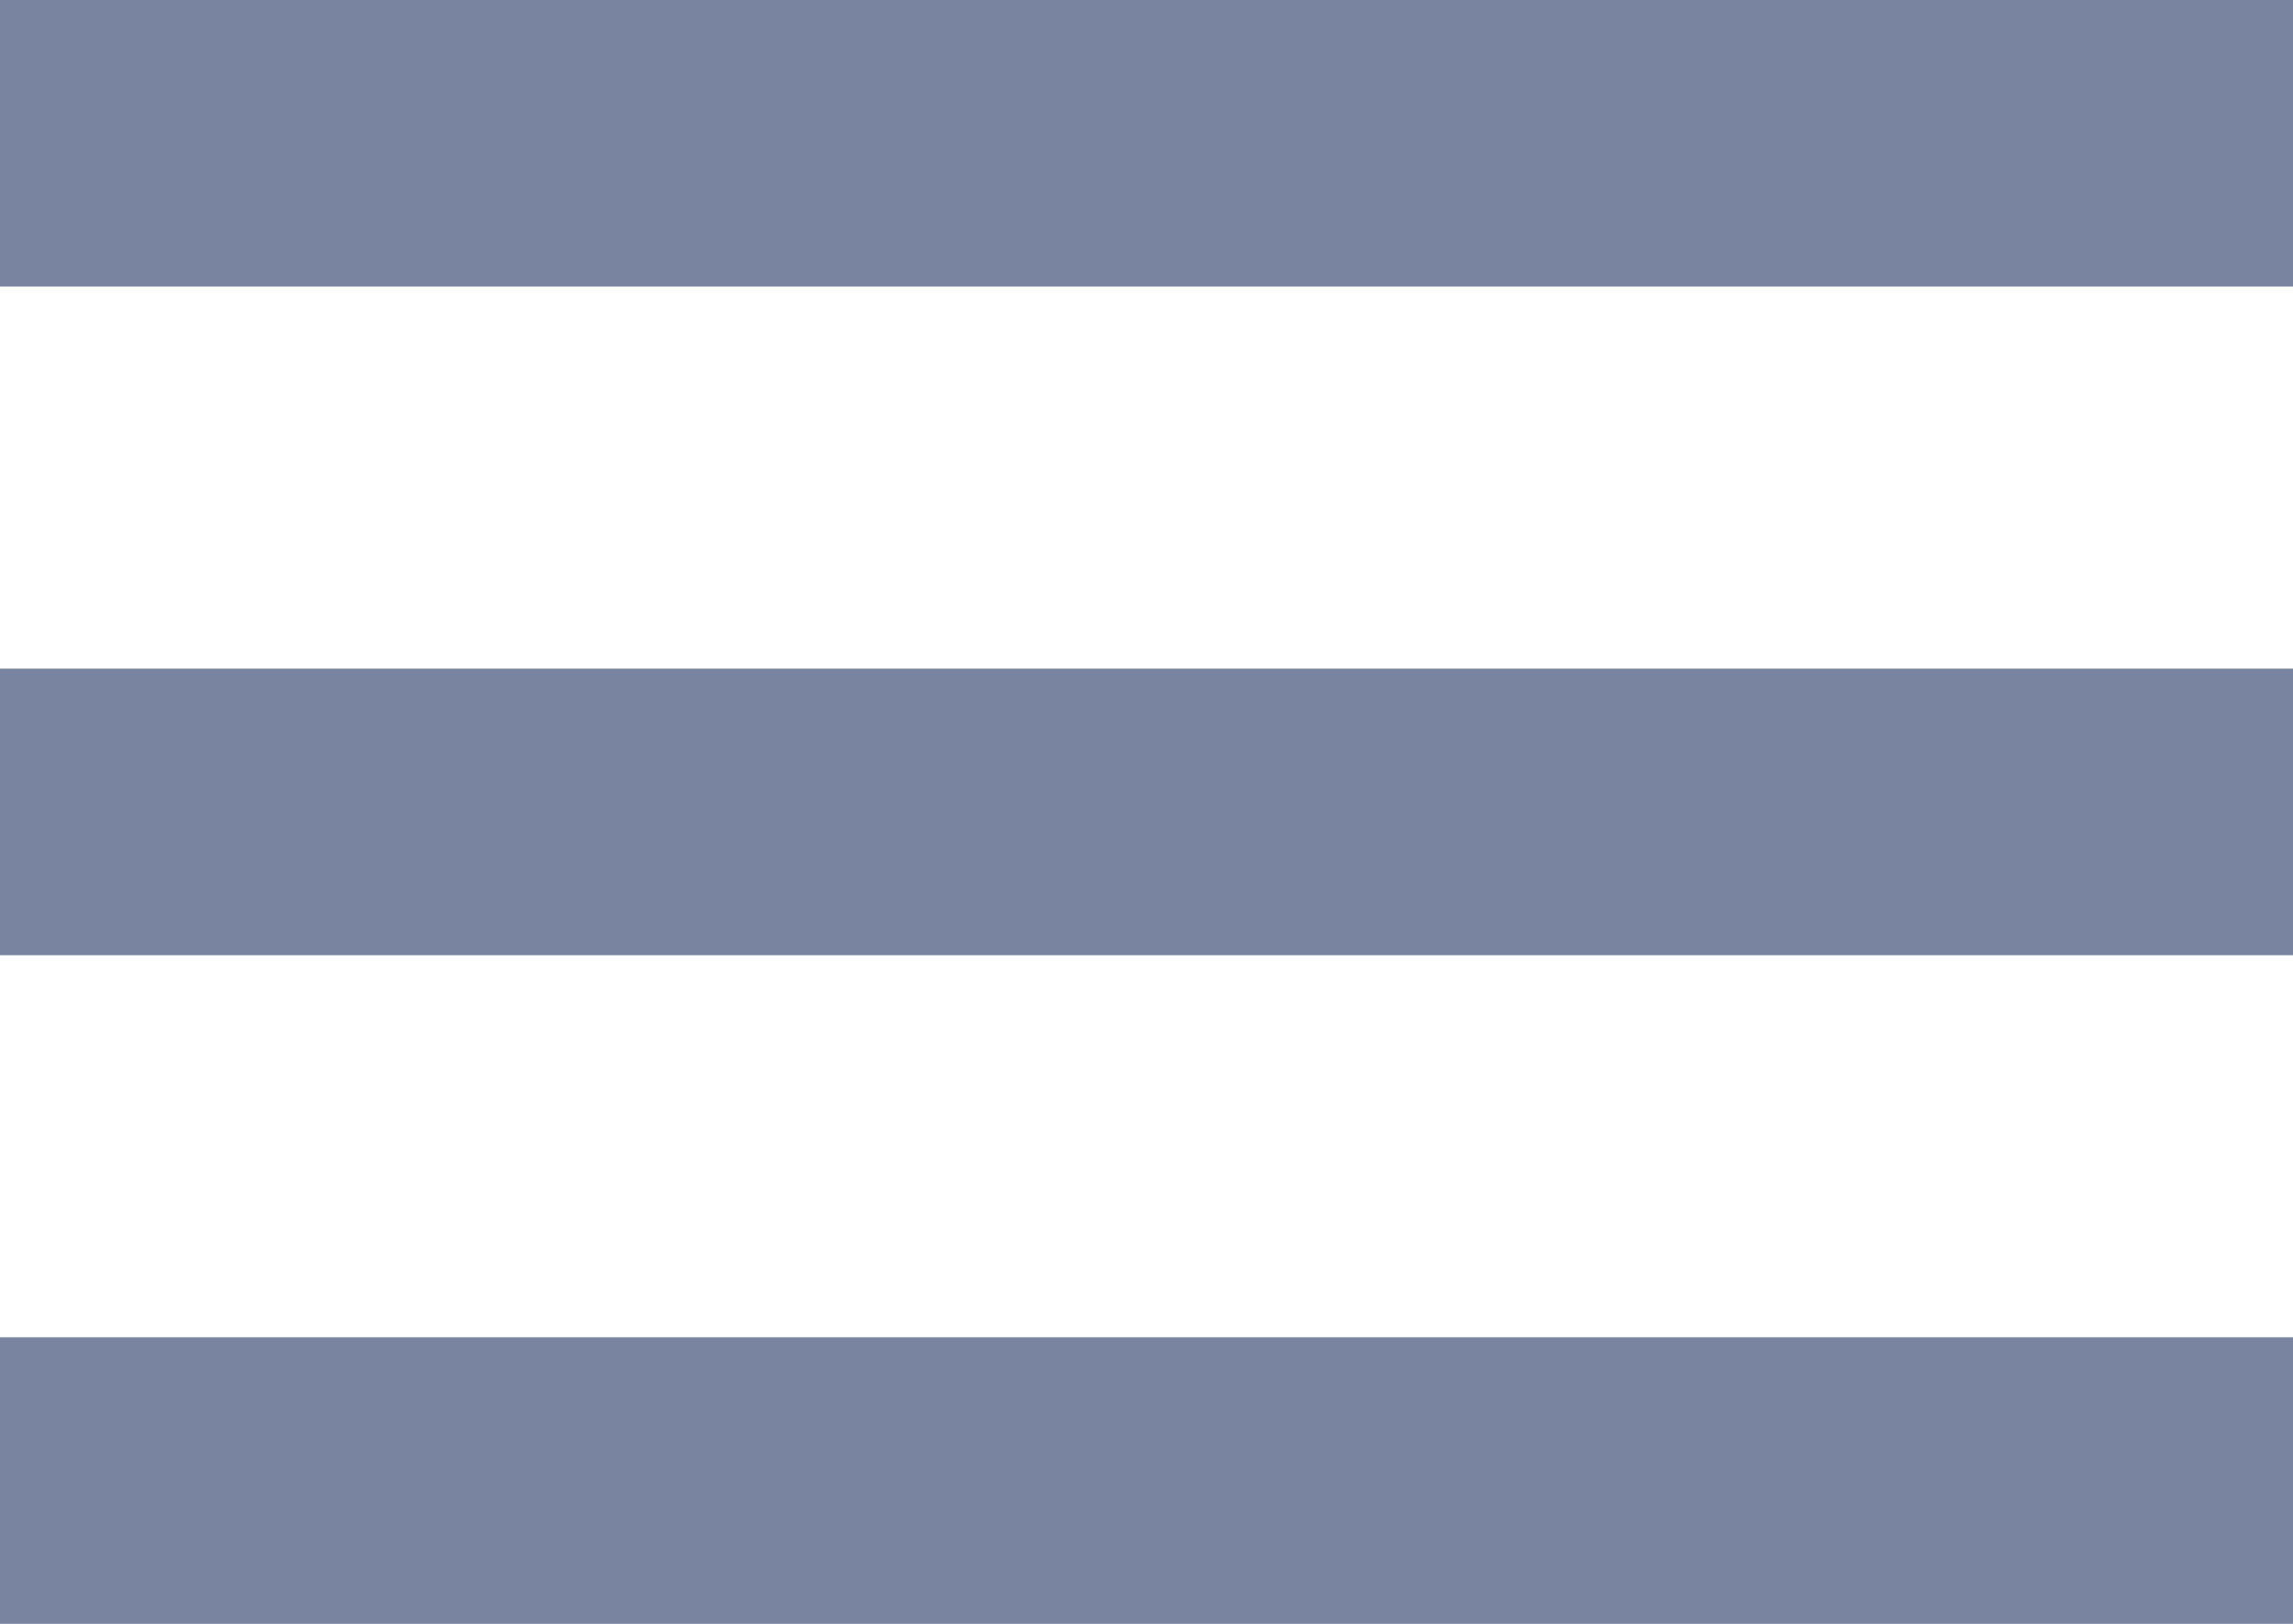 <?xml version="1.0" encoding="UTF-8"?> <svg xmlns="http://www.w3.org/2000/svg" width="24" height="17" viewBox="0 0 24 17" fill="none"> <rect width="24" height="3" fill="#7884A0"></rect> <rect y="7" width="24" height="3" fill="#7884A0"></rect> <rect y="14" width="24" height="3" fill="#7884A0"></rect> </svg> 